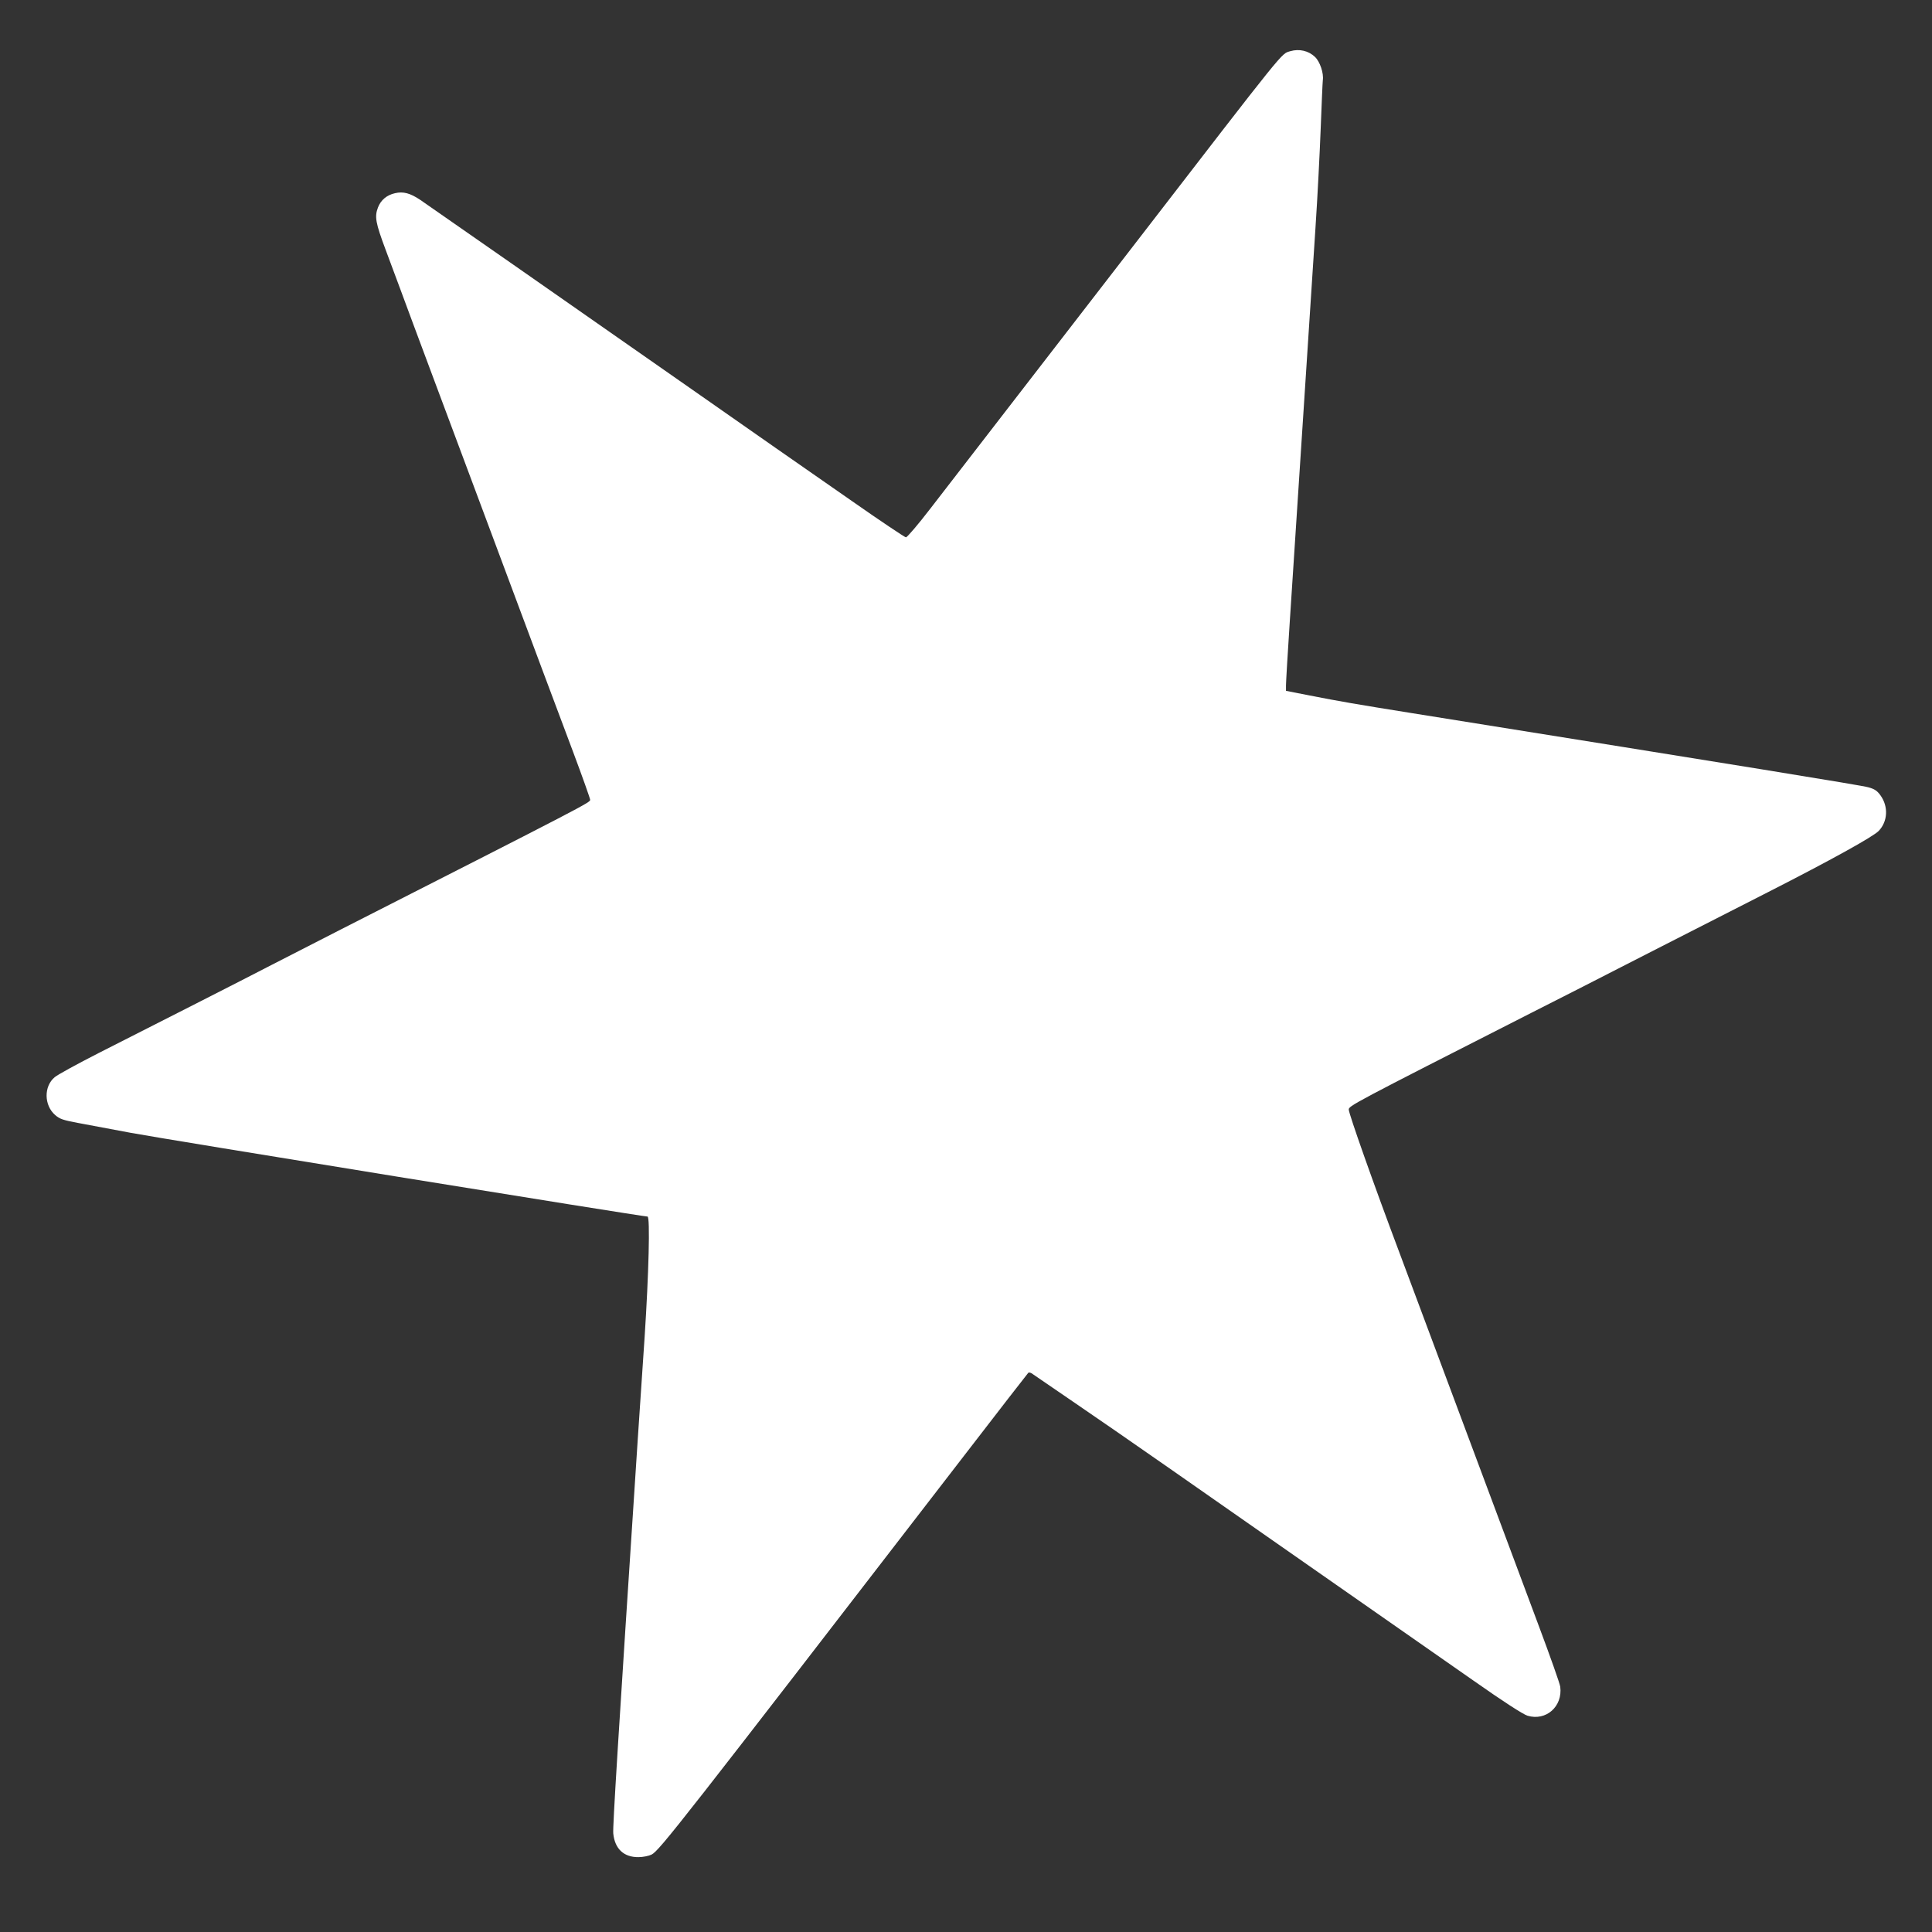 <?xml version="1.0" standalone="no"?>
<!DOCTYPE svg PUBLIC "-//W3C//DTD SVG 20010904//EN"
 "http://www.w3.org/TR/2001/REC-SVG-20010904/DTD/svg10.dtd">
<svg version="1.0" xmlns="http://www.w3.org/2000/svg"
 width="1280pt" height="1280pt" viewBox="0 0 1280 1280"
 preserveAspectRatio="xMidYMid meet">
<rect x="0" y="0" width="1280" height="1280" fill="#333333" stroke="none"/>
<g transform="translate(0,1280) scale(0.1,-0.1)"
fill="#ffffff" stroke="none">
<path d="M8549 12461 c-63 -20 -9 47 -1045 -1296 -414 -536 -1180 -1528 -1342
-1737 -80 -104 -152 -188 -160 -188 -7 0 -170 109 -360 242 -191 133 -419 292
-507 353 -88 62 -342 239 -565 395 -788 551 -1726 1205 -1786 1246 -66 44
-112 57 -167 44 -54 -12 -94 -45 -113 -95 -23 -61 -16 -101 51 -280 31 -82 73
-197 95 -255 21 -58 129 -348 240 -645 111 -297 257 -688 325 -870 333 -892
476 -1276 581 -1554 63 -168 114 -312 114 -320 0 -18 -23 -30 -1650 -858 -168
-86 -372 -190 -455 -233 -82 -43 -316 -162 -520 -266 -203 -103 -487 -247
-630 -320 -143 -73 -275 -145 -293 -161 -72 -60 -71 -185 3 -250 31 -27 52
-34 153 -53 64 -12 221 -41 347 -65 199 -38 3389 -555 3425 -555 18 0 8 -381
-19 -795 -11 -165 -32 -473 -46 -685 -132 -2014 -166 -2562 -162 -2607 10
-102 70 -158 167 -157 30 0 69 8 87 17 53 28 181 192 2066 2637 231 300 424
549 429 554 5 6 19 2 35 -11 16 -11 134 -92 263 -180 129 -88 415 -285 635
-439 220 -154 526 -368 680 -475 440 -307 992 -693 1335 -932 199 -140 331
-225 360 -234 123 -37 234 61 217 192 -3 22 -67 202 -141 400 -143 382 -417
1117 -646 1730 -76 204 -202 541 -280 750 -170 452 -332 911 -334 943 -1 25
13 33 1214 644 217 110 481 244 585 298 179 92 306 156 980 500 414 211 696
367 732 405 60 63 65 161 12 235 -22 31 -40 43 -81 54 -44 13 -816 138 -3028
492 -363 58 -478 78 -672 116 l-158 31 0 36 c0 20 11 210 25 421 14 212 43
660 65 995 22 336 49 750 60 920 11 171 31 481 45 690 14 209 29 508 35 665 6
157 12 300 14 318 7 47 -19 124 -52 155 -43 41 -104 55 -163 38z"/>
</g>
</svg>
